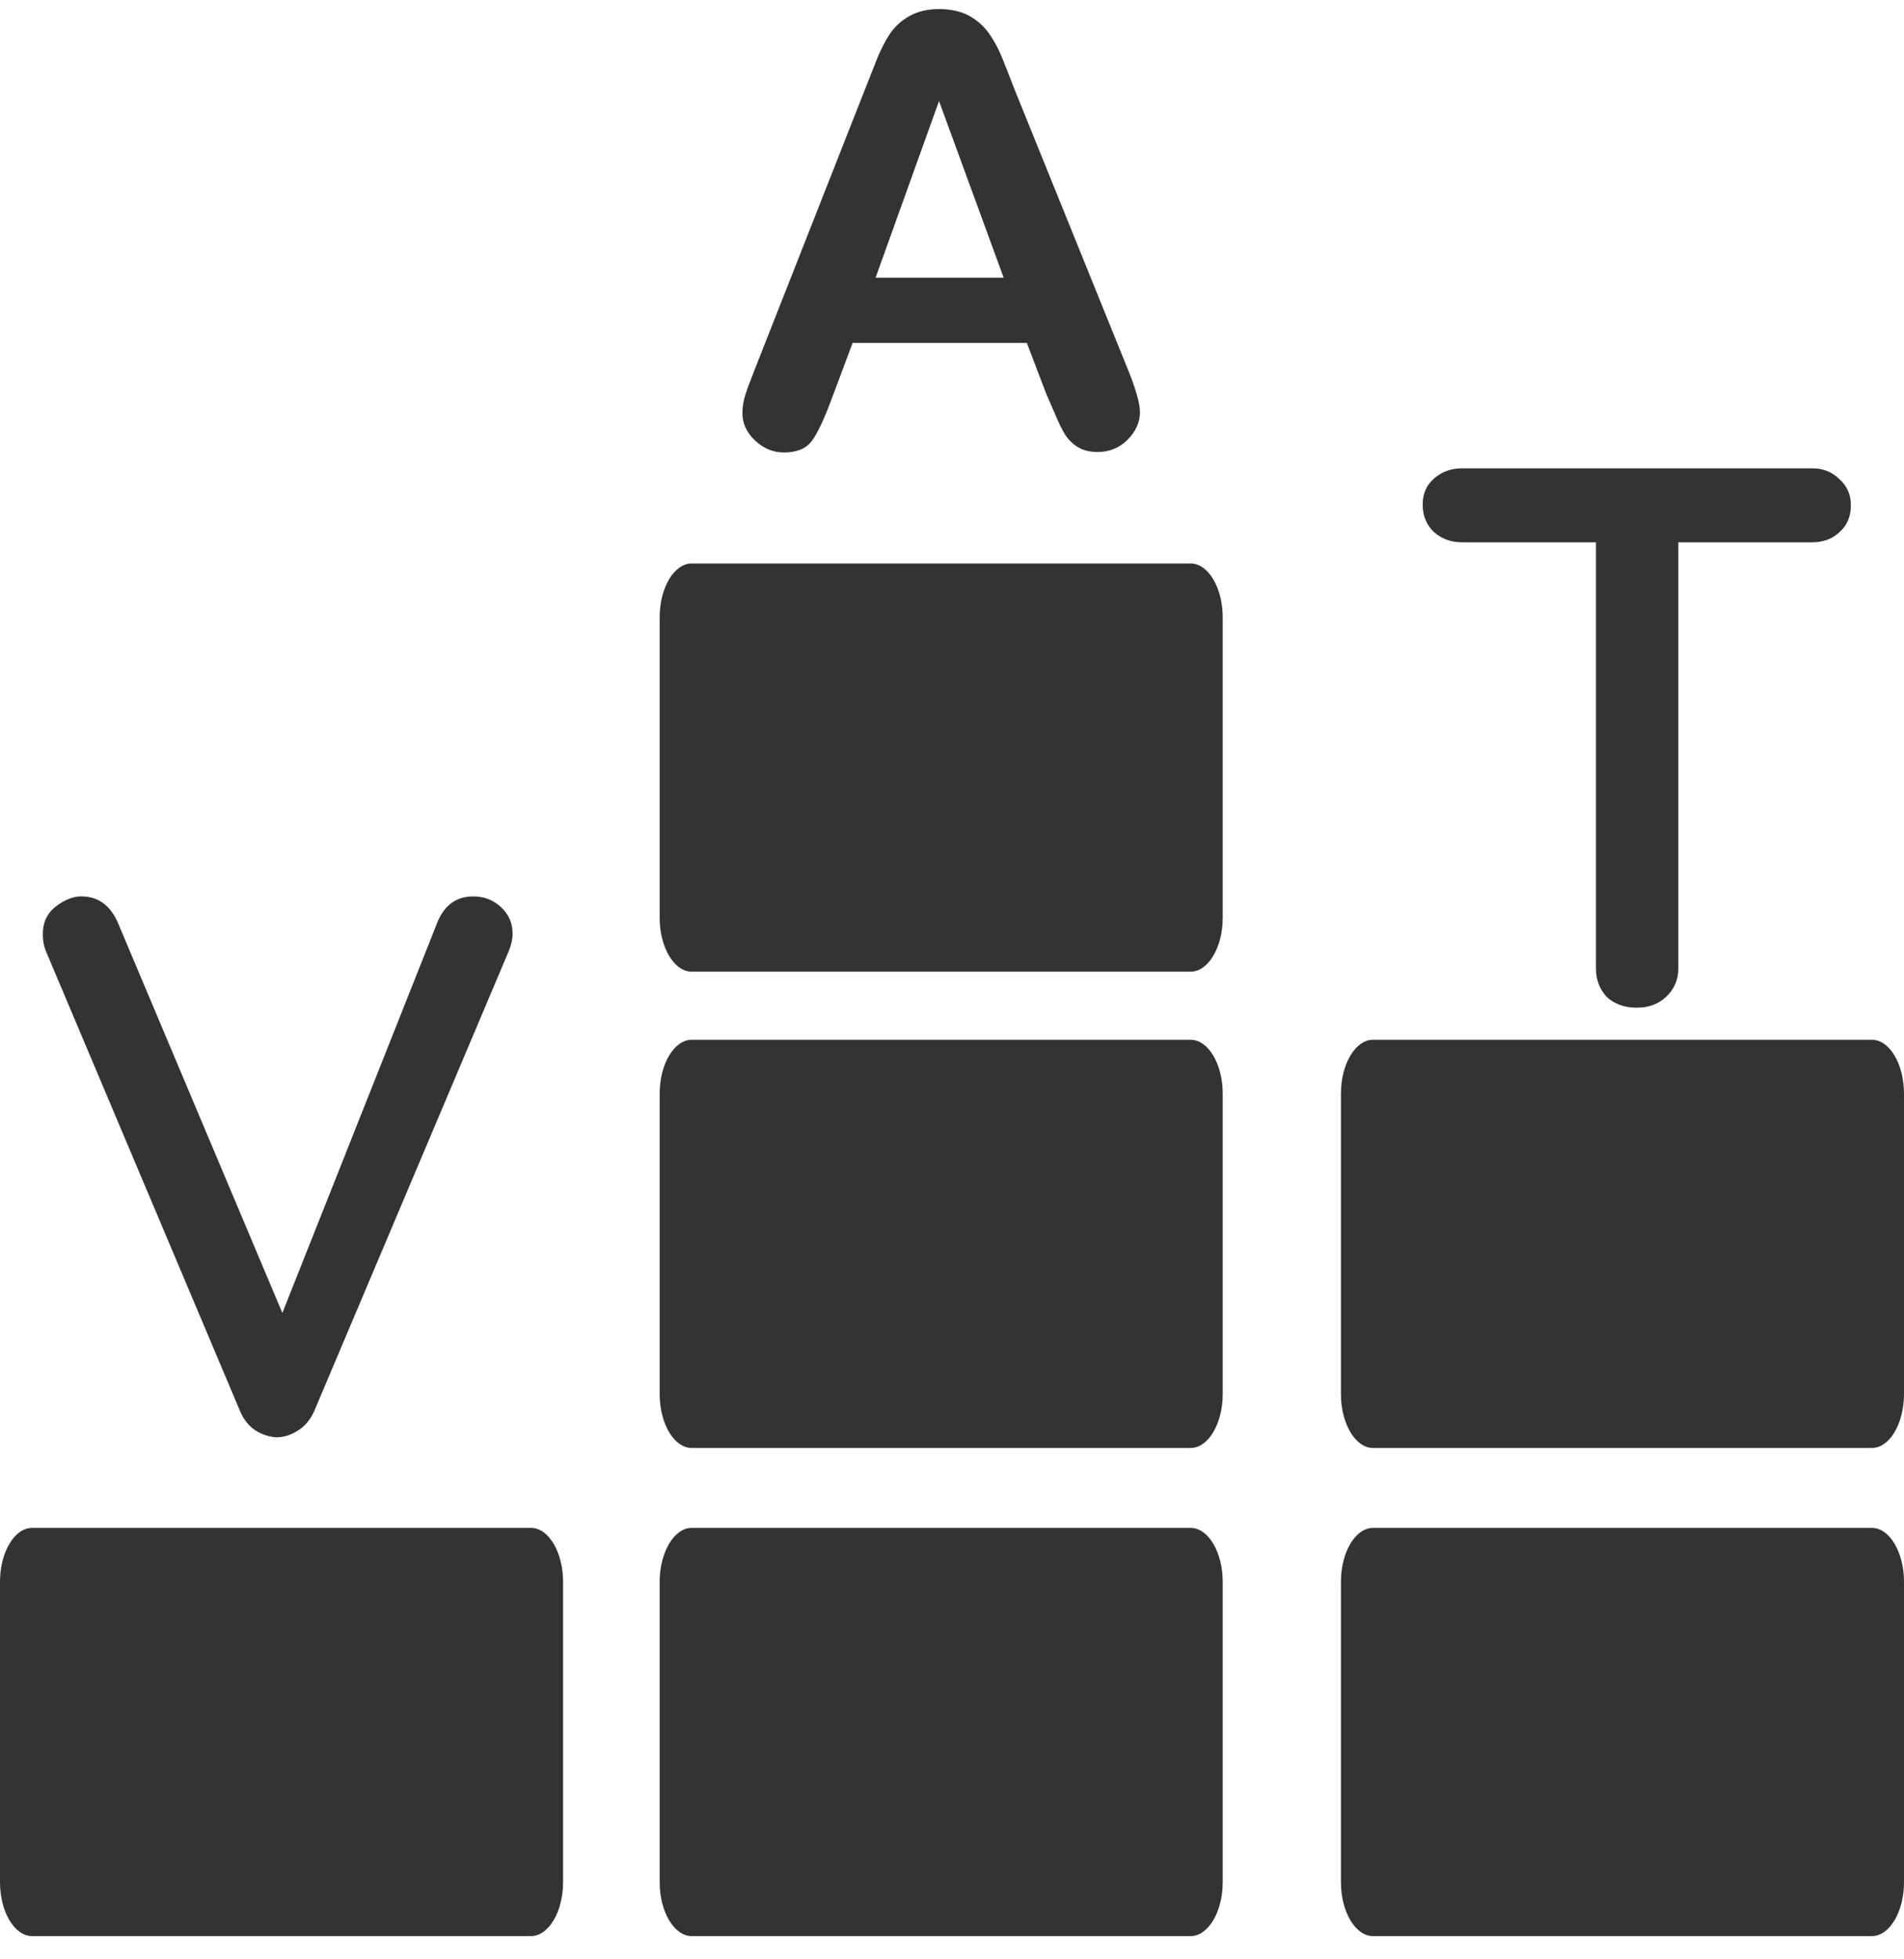 <svg width="70" height="72" viewBox="0 0 70 72" fill="none" xmlns="http://www.w3.org/2000/svg">
<path fill-rule="evenodd" clip-rule="evenodd" d="M1.18 56.146H19.522C20.169 56.146 20.701 57.039 20.701 58.125V69.167C20.701 70.253 20.169 71.146 19.522 71.146H1.18C0.532 71.146 0 70.253 0 69.167V58.125C0 57.039 0.532 56.146 1.18 56.146Z" fill="#333333"/>
<path fill-rule="evenodd" clip-rule="evenodd" d="M25.431 56.146H43.773C44.421 56.146 44.953 57.039 44.953 58.125V69.167C44.953 70.253 44.421 71.146 43.773 71.146H25.431C24.784 71.146 24.252 70.253 24.252 69.167V58.125C24.252 57.039 24.784 56.146 25.431 56.146Z" fill="#333333"/>
<path fill-rule="evenodd" clip-rule="evenodd" d="M50.478 56.146H68.82C69.468 56.146 70 57.039 70 58.125V69.167C70 70.253 69.468 71.146 68.82 71.146H50.478C49.831 71.146 49.299 70.253 49.299 69.167V58.125C49.299 57.039 49.831 56.146 50.478 56.146Z" fill="#333333"/>
<path fill-rule="evenodd" clip-rule="evenodd" d="M25.431 38.209H43.773C44.421 38.209 44.953 39.101 44.953 40.188V51.229C44.953 52.316 44.421 53.209 43.773 53.209H25.431C24.784 53.209 24.252 52.316 24.252 51.229V40.188C24.252 39.101 24.784 38.209 25.431 38.209Z" fill="#333333"/>
<path fill-rule="evenodd" clip-rule="evenodd" d="M50.478 38.209H68.82C69.468 38.209 70 39.101 70 40.188V51.229C70 52.316 69.468 53.209 68.82 53.209H50.478C49.831 53.209 49.299 52.316 49.299 51.229V40.188C49.299 39.101 49.831 38.209 50.478 38.209Z" fill="#333333"/>
<path fill-rule="evenodd" clip-rule="evenodd" d="M25.431 20.706H43.773C44.421 20.706 44.953 21.599 44.953 22.686V33.727C44.953 34.814 44.421 35.706 43.773 35.706H25.431C24.784 35.706 24.252 34.814 24.252 33.727V22.686C24.252 21.599 24.784 20.706 25.431 20.706Z" fill="#333333"/>
<path d="M60.175 37.03C59.722 37.03 59.354 36.898 59.071 36.634C58.807 36.351 58.675 36.002 58.675 35.586V18.626H61.704V35.586C61.704 36.002 61.553 36.351 61.251 36.634C60.968 36.898 60.609 37.03 60.175 37.03ZM53.748 19.928C53.351 19.928 53.012 19.805 52.728 19.56C52.445 19.296 52.304 18.956 52.304 18.541C52.304 18.144 52.445 17.823 52.728 17.578C53.012 17.333 53.351 17.21 53.748 17.21H66.631C67.027 17.21 67.358 17.342 67.622 17.606C67.905 17.852 68.047 18.173 68.047 18.569C68.047 18.984 67.905 19.315 67.622 19.56C67.358 19.805 67.027 19.928 66.631 19.928H53.748Z" fill="#333333"/>
<path d="M38.505 14.578L37.751 12.6H31.347L30.593 14.613C30.301 15.403 30.052 15.935 29.84 16.21C29.636 16.485 29.29 16.627 28.82 16.627C28.42 16.627 28.066 16.476 27.755 16.183C27.445 15.89 27.294 15.553 27.294 15.181C27.294 14.968 27.329 14.738 27.4 14.516C27.471 14.285 27.596 13.966 27.755 13.558L31.782 3.331C31.897 3.039 32.039 2.684 32.199 2.276C32.358 1.859 32.536 1.522 32.713 1.247C32.899 0.972 33.139 0.759 33.432 0.591C33.733 0.422 34.097 0.333 34.531 0.333C34.966 0.333 35.347 0.422 35.649 0.591C35.942 0.759 36.181 0.972 36.367 1.238C36.554 1.504 36.704 1.788 36.829 2.09C36.953 2.391 37.112 2.799 37.307 3.305L41.423 13.469C41.742 14.241 41.911 14.808 41.911 15.154C41.911 15.5 41.76 15.855 41.458 16.157C41.157 16.458 40.784 16.609 40.359 16.609C40.11 16.609 39.889 16.565 39.711 16.476C39.534 16.387 39.383 16.263 39.259 16.112C39.135 15.961 39.011 15.722 38.869 15.403C38.727 15.083 38.611 14.8 38.505 14.56V14.578ZM32.19 10.205H36.9L34.523 3.713L32.19 10.205Z" fill="#333333"/>
<path d="M17.401 32.94C17.798 32.94 18.137 33.073 18.421 33.337C18.704 33.601 18.845 33.922 18.845 34.3C18.845 34.507 18.798 34.724 18.704 34.951L11.54 51.883C11.389 52.204 11.181 52.44 10.917 52.591C10.672 52.742 10.417 52.817 10.153 52.817C9.888 52.798 9.633 52.714 9.388 52.562C9.162 52.411 8.982 52.194 8.85 51.911L1.687 34.951C1.649 34.856 1.62 34.762 1.602 34.668C1.583 34.554 1.573 34.441 1.573 34.328C1.573 33.894 1.734 33.554 2.055 33.309C2.375 33.063 2.687 32.94 2.989 32.94C3.593 32.94 4.037 33.252 4.32 33.875L10.804 49.25H9.983L16.099 33.846C16.363 33.242 16.797 32.94 17.401 32.94Z" fill="#333333"/>
</svg>
